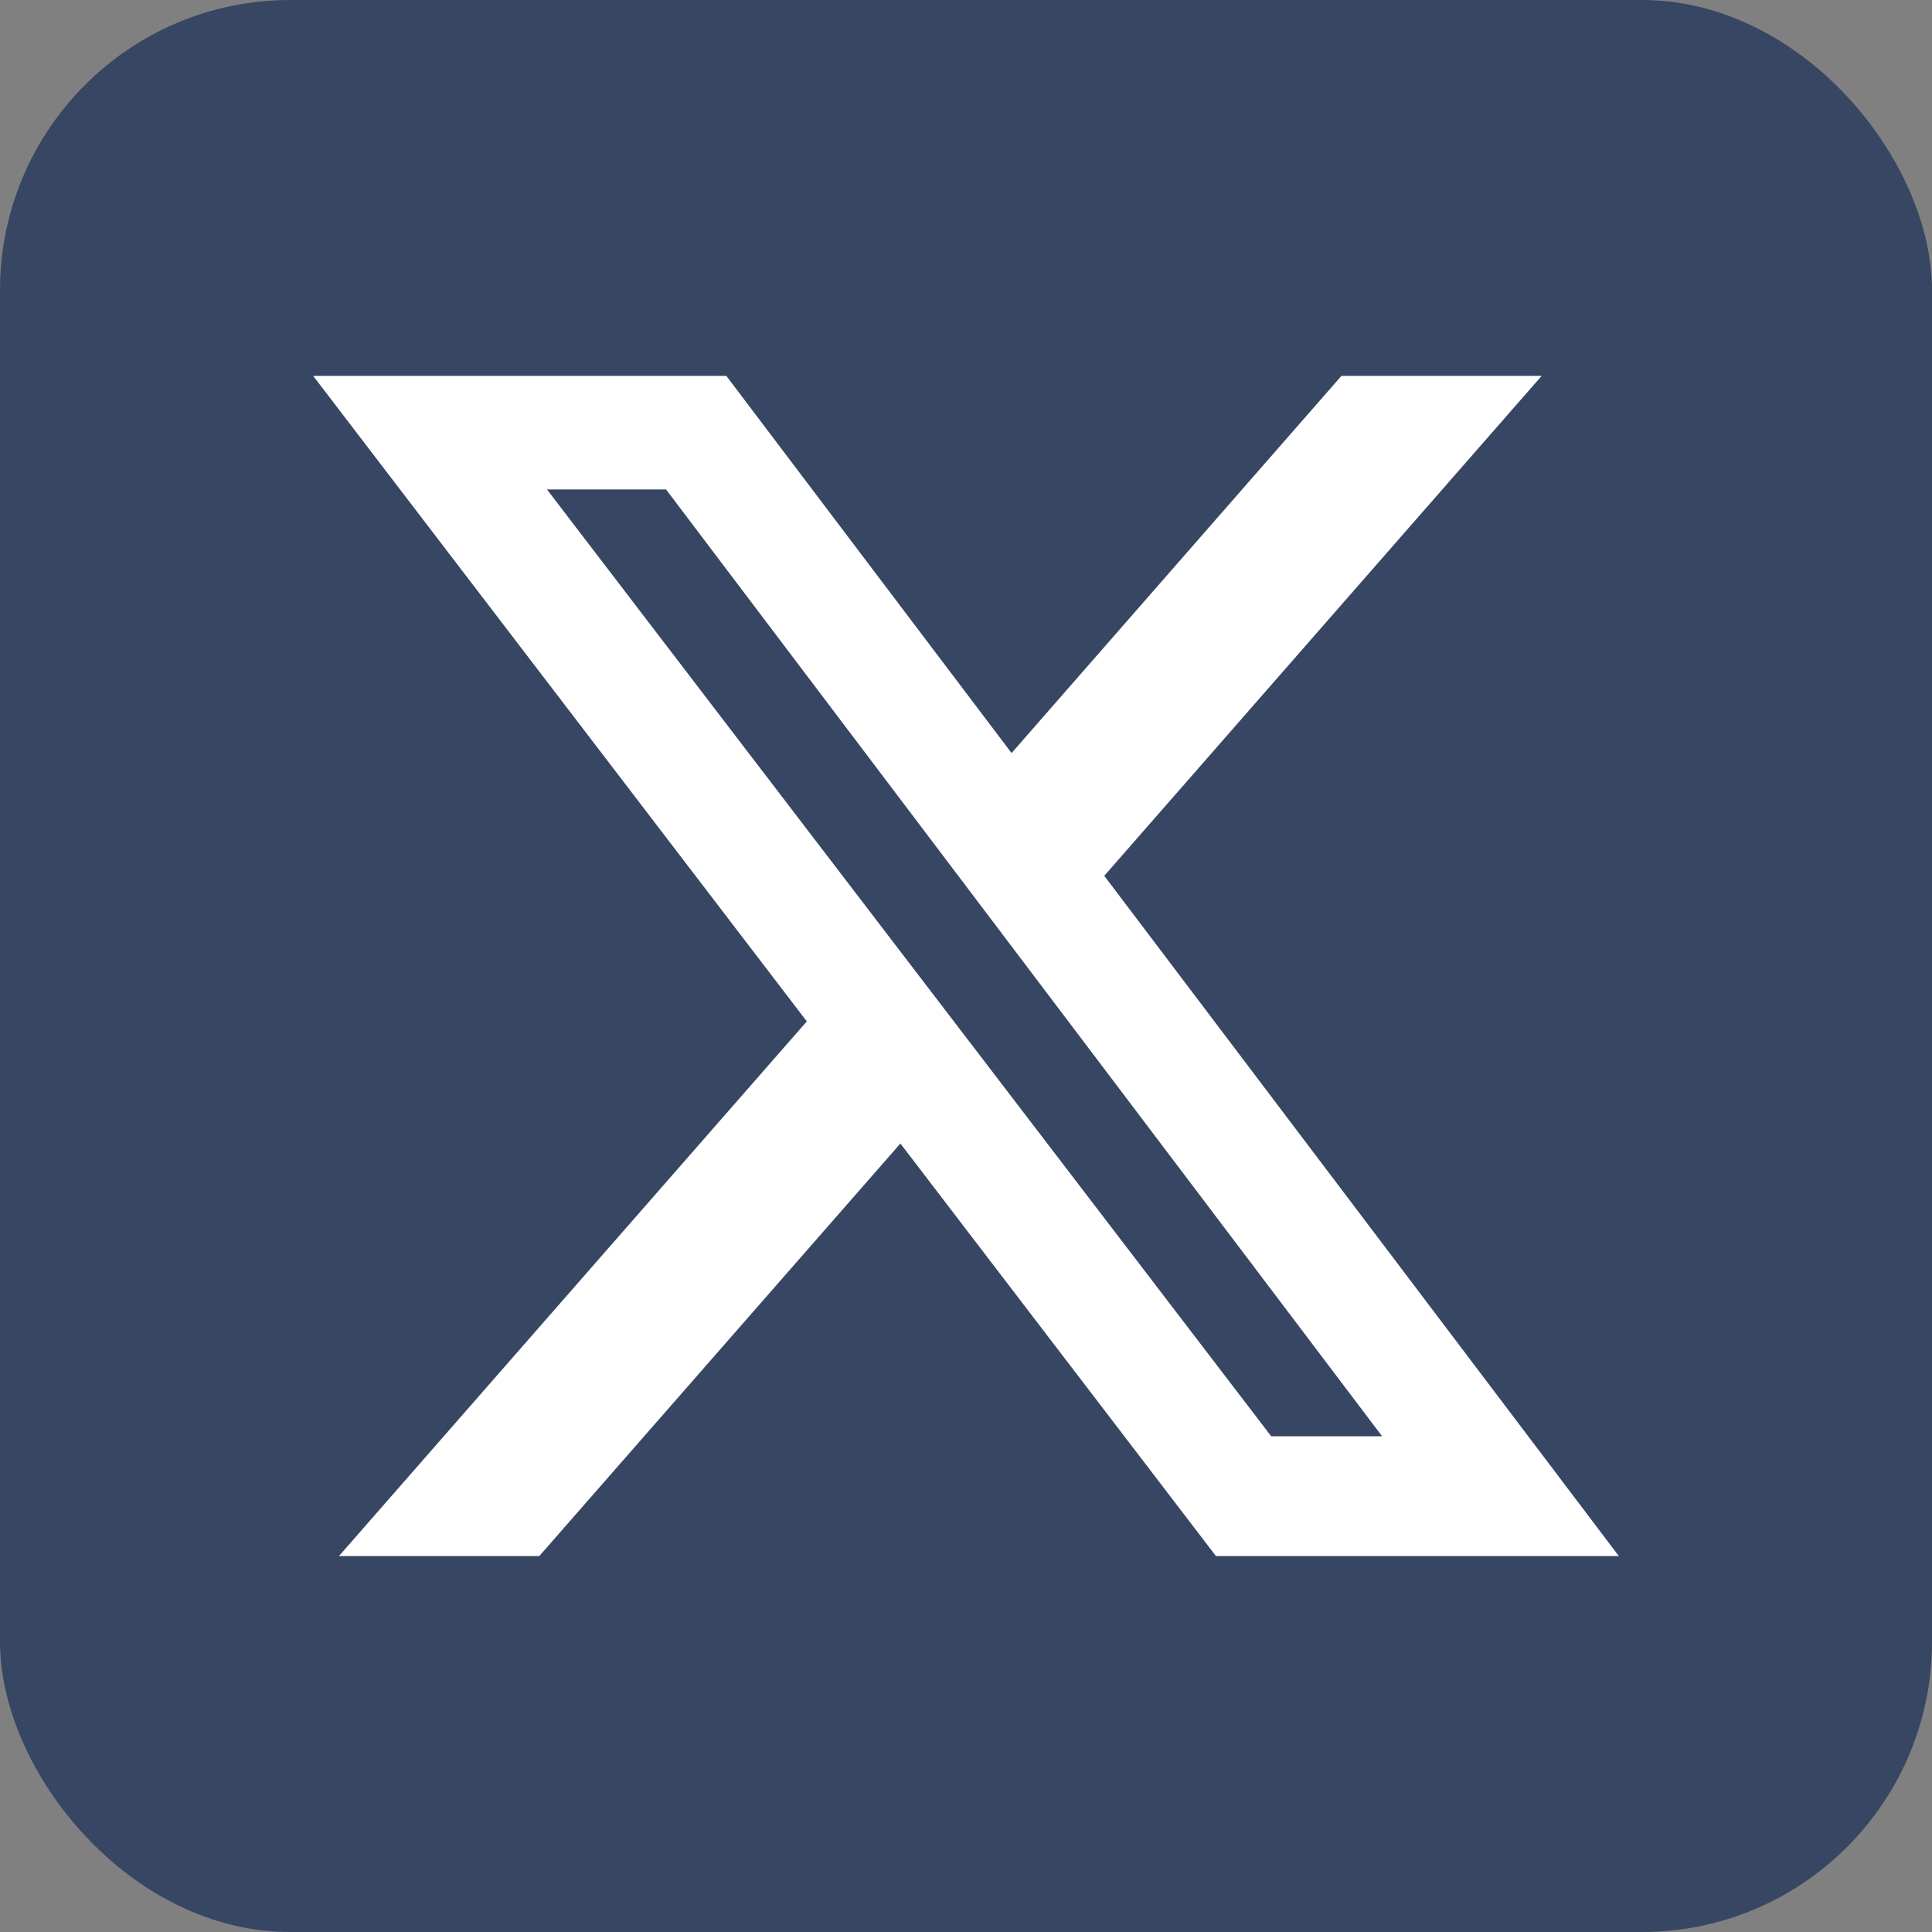 <svg xmlns="http://www.w3.org/2000/svg" xmlns:xlink="http://www.w3.org/1999/xlink" fill="none" version="1.1" width="34.997" height="34.997" viewBox="0 0 34.997 34.997"><rect x="0" y="0" width="34.997" height="34.997" fill="#808080" stroke="none"/><defs><clipPath id="master_svg0_612_54964"><rect x="0" y="0" width="34.997" height="34.997" rx="5.256"/></clipPath></defs><g clip-path="url(#master_svg0_612_54964)"><rect x="0" y="0" width="34.997" height="34.997" rx="5.256" fill="#374663" fill-opacity="1"/><g><path d="M24.299,6.809L27.926,6.809L20.003,15.865L29.324,28.187L22.026,28.187L16.31,20.714L9.769,28.187L6.14,28.187L14.615,18.502L5.673,6.809L13.157,6.809L18.324,13.641L24.299,6.809ZM23.027,26.017L25.036,26.017L12.065,8.866L9.908,8.866L23.027,26.017Z" fill="#FFFFFF" fill-opacity="1" style="mix-blend-mode:passthrough"/></g></g></svg>